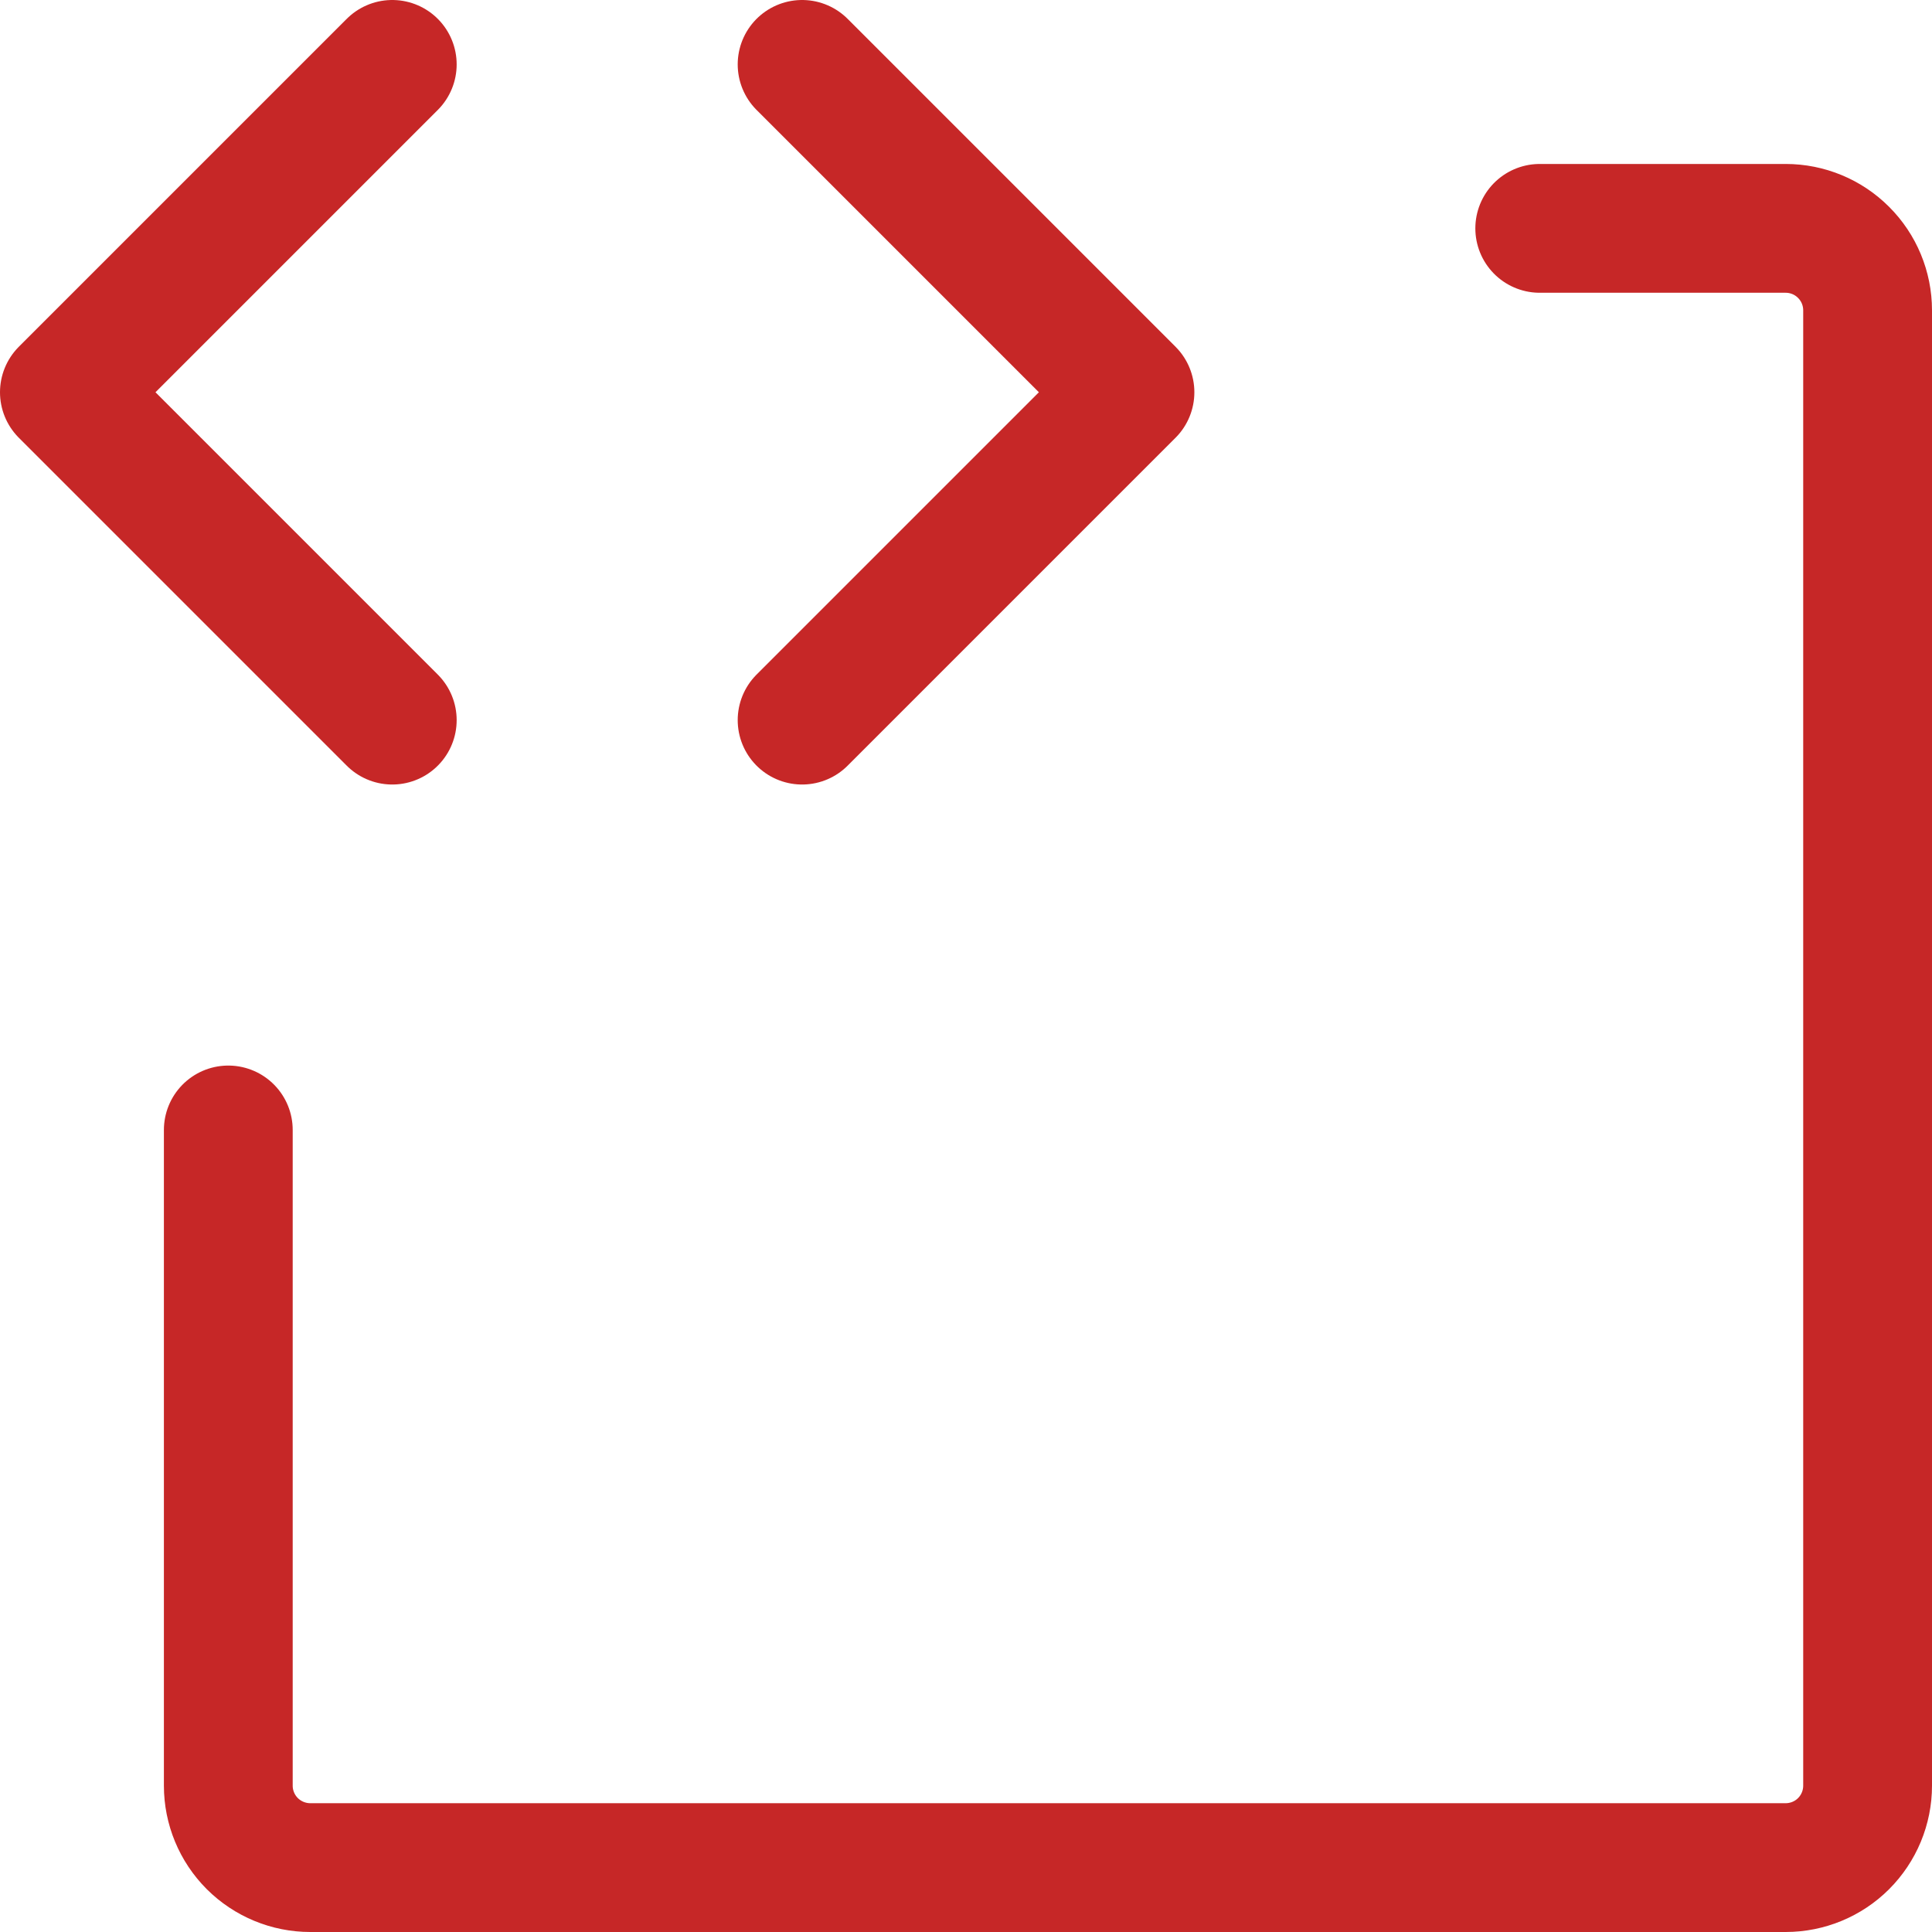 <svg width="30" height="30" viewBox="0 0 30 30" fill="none" xmlns="http://www.w3.org/2000/svg">
<g id="Group 3375907">
<g id="Group 3375906">
<path id="Vector" d="M6.091 1L1 6.091L6.091 11.182" stroke="#C62727" stroke-width="2" stroke-linecap="round" stroke-linejoin="round"/>
<path id="Vector_2" d="M12.455 1L17.546 6.091L12.455 11.182" stroke="#C62727" stroke-width="2" stroke-linecap="round" stroke-linejoin="round"/>
<path id="Vector_3" d="M23.909 3.546H27.727C28.065 3.546 28.389 3.68 28.627 3.919C28.866 4.157 29 4.481 29 4.819V27.728C29 28.065 28.866 28.389 28.627 28.628C28.389 28.866 28.065 29 27.727 29H4.818C4.481 29 4.157 28.866 3.918 28.628C3.679 28.389 3.545 28.065 3.545 27.728V17.546" stroke="#C62727" stroke-width="2" stroke-linecap="round" stroke-linejoin="round"/>
</g>
</g>
</svg>
